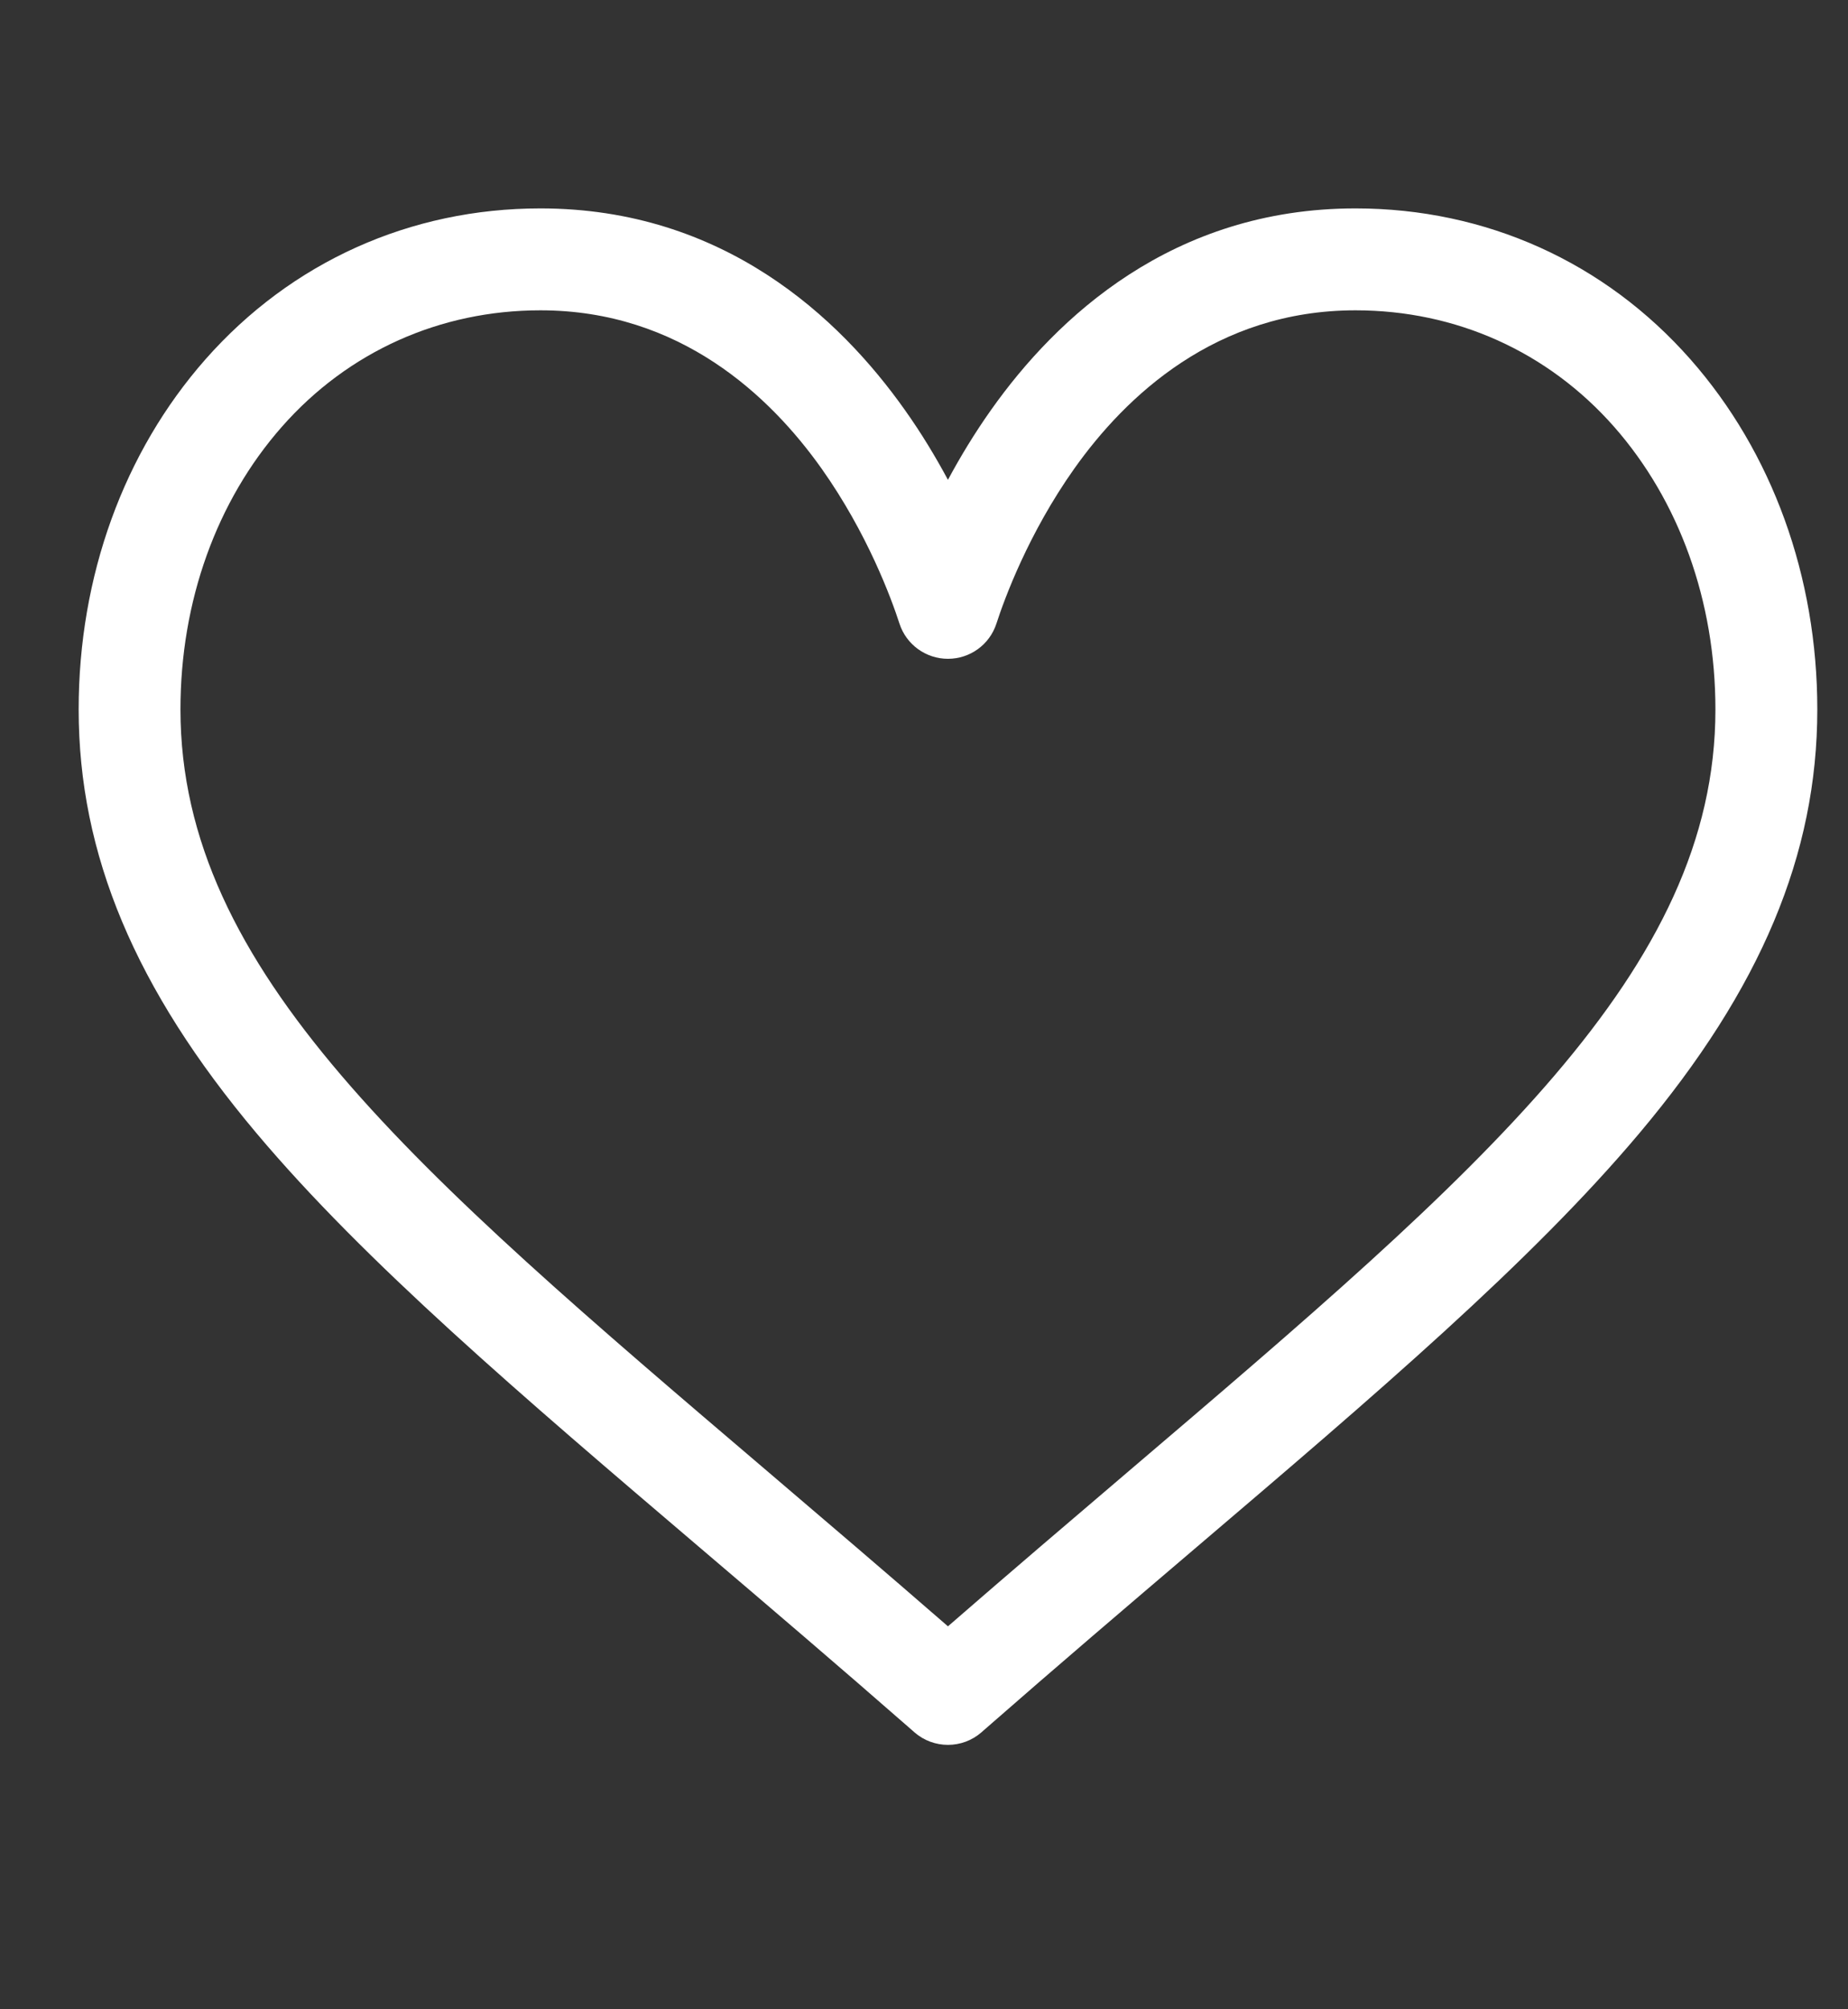 <?xml version="1.0" encoding="UTF-8"?> <svg xmlns="http://www.w3.org/2000/svg" width="23" height="25" viewBox="0 0 23 25" fill="none"><rect x="0" y="0" width="23" height="25" fill="#333333" stroke="none"/><path d="M21.039 4.471C19.972 3.26 18.491 2.593 16.87 2.593C14.59 2.593 13.146 3.955 12.337 5.097C12.127 5.393 11.948 5.691 11.798 5.97C11.648 5.691 11.47 5.393 11.259 5.097C10.45 3.955 9.006 2.593 6.726 2.593C5.105 2.593 3.625 3.26 2.557 4.471C1.539 5.626 0.979 7.173 0.979 8.827C0.979 10.628 1.681 12.303 3.191 14.098C4.54 15.702 6.48 17.356 8.728 19.271C9.565 19.984 10.431 20.722 11.353 21.529L11.38 21.553C11.5 21.658 11.649 21.71 11.798 21.71C11.947 21.71 12.096 21.658 12.216 21.553L12.243 21.529C13.165 20.722 14.031 19.984 14.869 19.27C17.116 17.356 19.056 15.702 20.405 14.098C21.915 12.303 22.618 10.628 22.618 8.827C22.618 7.173 22.057 5.626 21.039 4.471ZM14.046 18.306C13.324 18.921 12.582 19.554 11.798 20.235C11.015 19.554 10.272 18.921 9.55 18.305C5.152 14.558 2.246 12.082 2.246 8.827C2.246 7.482 2.695 6.233 3.509 5.309C4.332 4.375 5.475 3.861 6.726 3.861C8.465 3.861 9.588 4.932 10.225 5.83C10.796 6.636 11.094 7.448 11.195 7.76C11.28 8.021 11.524 8.197 11.798 8.197C12.073 8.197 12.316 8.021 12.401 7.76C12.502 7.448 12.8 6.636 13.371 5.83C14.008 4.932 15.132 3.861 16.87 3.861C18.122 3.861 19.264 4.375 20.088 5.309C20.901 6.233 21.35 7.482 21.35 8.827C21.35 12.082 18.444 14.558 14.046 18.306Z" fill="white"></path></svg> 